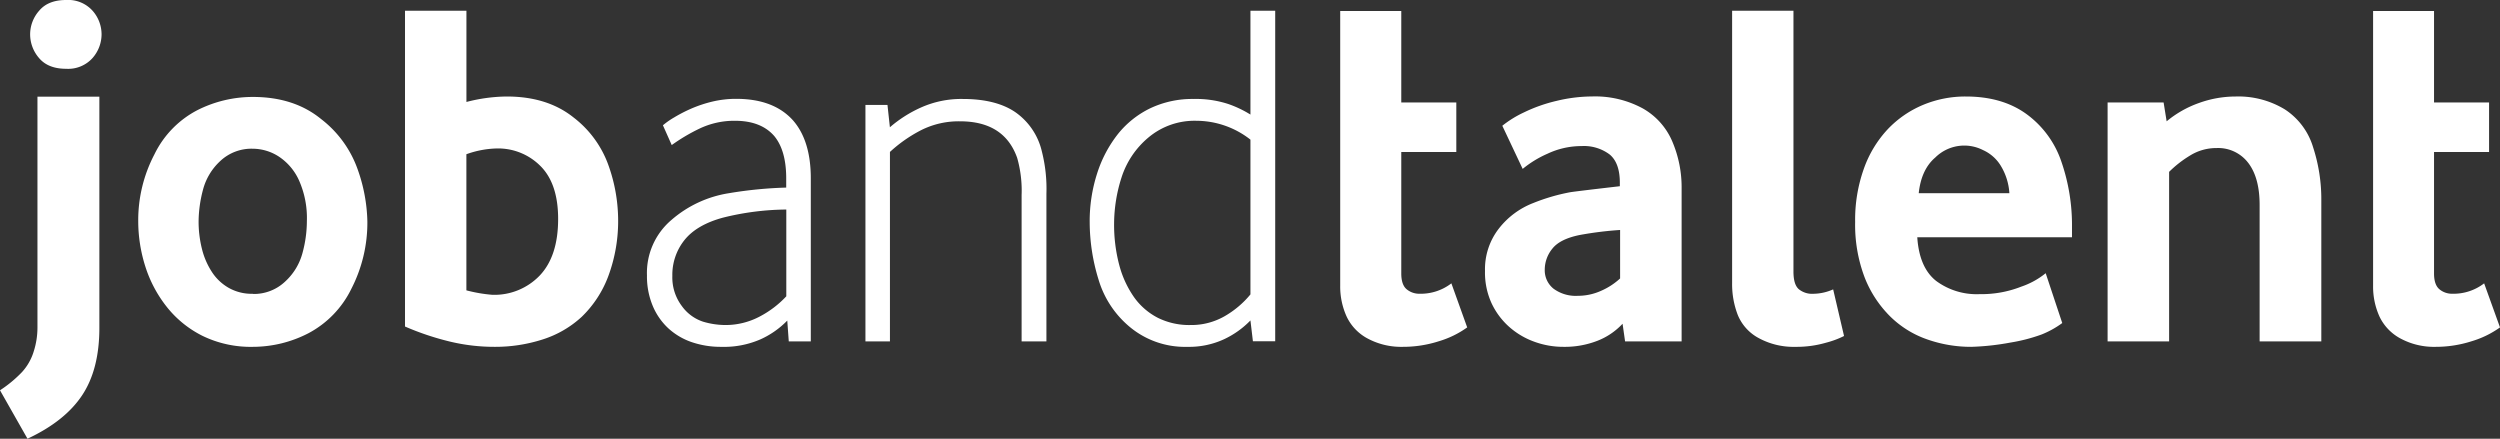 <?xml version="1.0"?>
<svg xmlns="http://www.w3.org/2000/svg" viewBox="0 0 567.34 99.56">
  <rect x="0" y="0" width="567.34" height="99.56" fill="#333333" stroke="none"/>
  <defs>
    <style>.cls-1{fill:#fff;fill-rule:evenodd;}</style>
  </defs>
  <title>bg_fondo_mozosRecurso 7</title>
  <g id="Capa_2" data-name="Capa 2">
    <g id="Layer_1" data-name="Layer 1">
      <path class="cls-1" d="M57.39,78.71A25,25,0,0,1,46,76.24a24,24,0,0,1-8.1-6.53A28.68,28.68,0,0,1,33,60.54a34,34,0,0,1-1.63-10.4A32.18,32.18,0,0,1,35.06,35a22.22,22.22,0,0,1,9.73-10,27.78,27.78,0,0,1,12.6-3q9.33,0,15.46,5a24.83,24.83,0,0,1,8.33,11.47,37.42,37.42,0,0,1,2.19,11.81,32.81,32.81,0,0,1-3.65,15.29A22.57,22.57,0,0,1,70,75.62,27.49,27.49,0,0,1,57.39,78.71Zm0-12a10.3,10.3,0,0,0,7.25-2.75,13.5,13.5,0,0,0,4-6.53,27.66,27.66,0,0,0,1-7.25,21,21,0,0,0-1.8-9.28,12.75,12.75,0,0,0-4.61-5.4,11,11,0,0,0-5.85-1.75A10.35,10.35,0,0,0,50,36.53a13.52,13.52,0,0,0-3.93,6.52,28.77,28.77,0,0,0-1,7.09,25.49,25.49,0,0,0,.79,6.47,16.94,16.94,0,0,0,2.31,5.23,11.08,11.08,0,0,0,3.83,3.54A10.61,10.61,0,0,0,57.39,66.67Z"/>
      <path class="cls-1" d="M112.26,78.71a43.18,43.18,0,0,1-10.35-1.24,62,62,0,0,1-10-3.37V2.44h13.94v20.7A37.57,37.57,0,0,1,115,21.9q9.23,0,15.19,4.78a23.7,23.7,0,0,1,8,11.14,37.29,37.29,0,0,1,2.08,11.53A35.86,35.86,0,0,1,138,62.79,24.93,24.93,0,0,1,132,71.91,23.56,23.56,0,0,1,123,77.08,35.06,35.06,0,0,1,112.26,78.71ZM111.7,66.9a14.25,14.25,0,0,0,10.8-4.39q4.16-4.4,4.16-12.82,0-8-4-12a13.54,13.54,0,0,0-9.9-4A21.75,21.75,0,0,0,105.84,35V65.89A33.53,33.53,0,0,0,111.7,66.9Z"/>
      <path class="cls-1" d="M163.71,78.71A20.4,20.4,0,0,1,157,77.65a15.09,15.09,0,0,1-5.35-3.16,14.67,14.67,0,0,1-3.54-5.12,17.34,17.34,0,0,1-1.29-6.86,15.76,15.76,0,0,1,5.62-12.65,26,26,0,0,1,12.88-6,94,94,0,0,1,13.1-1.29V40.47q0-6.3-2.69-9.57-3-3.48-8.89-3.49a18.3,18.3,0,0,0-8.15,1.8,41.1,41.1,0,0,0-6.25,3.71l-2-4.49a17.83,17.83,0,0,1,2.58-1.8,33.44,33.44,0,0,1,3.89-2,29.32,29.32,0,0,1,4.77-1.58,23.34,23.34,0,0,1,5.4-.62q8.55,0,12.94,4.95Q184,32,184,40.47v37h-5l-.34-4.72A19.82,19.82,0,0,1,172.6,77,20.67,20.67,0,0,1,163.71,78.71Zm.79-4.95a16.56,16.56,0,0,0,7.87-1.91,22.46,22.46,0,0,0,6.07-4.61V47.55A60.94,60.94,0,0,0,164,49.41c-3.93,1.08-6.83,2.77-8.66,5.06a12.6,12.6,0,0,0-2.76,8.15,10.76,10.76,0,0,0,2.14,6.81A9.63,9.63,0,0,0,159.55,73,18,18,0,0,0,164.5,73.76Z"/>
      <path class="cls-1" d="M196.4,77.47V23.81h5l.55,5.07a28.69,28.69,0,0,1,7.09-4.5,22.38,22.38,0,0,1,9.45-1.92q7.55,0,11.93,3a15,15,0,0,1,6,8.84A34.52,34.52,0,0,1,237.47,44V77.47h-5.63V44.29a27.25,27.25,0,0,0-1-8.44q-2.93-8.33-13-8.32a19,19,0,0,0-8.79,2,31.94,31.94,0,0,0-7.09,4.95v43Z"/>
      <path class="cls-1" d="M269.48,78.71a19.58,19.58,0,0,1-12.94-4.39,22.17,22.17,0,0,1-7.25-10.9,44.42,44.42,0,0,1-2-13A35.33,35.33,0,0,1,249,39.29a28.21,28.21,0,0,1,4.72-8.9,21.2,21.2,0,0,1,7.38-5.85,22.26,22.26,0,0,1,9.73-2.08,23.62,23.62,0,0,1,7.87,1.13A24.76,24.76,0,0,1,283.77,26V2.44h5.62v75h-5.06l-.56-4.72a20.38,20.38,0,0,1-6,4.27A18.92,18.92,0,0,1,269.48,78.71Zm.68-4.95a15.14,15.14,0,0,0,7.75-2,21.32,21.32,0,0,0,5.86-4.95V31.69a19.93,19.93,0,0,0-12.26-4.28,16.24,16.24,0,0,0-10.86,3.77,19.58,19.58,0,0,0-6.14,9.11,34.69,34.69,0,0,0-1.68,10.41A35.74,35.74,0,0,0,254,60.15a22.83,22.83,0,0,0,3.37,7.31,15.08,15.08,0,0,0,5.4,4.67A16,16,0,0,0,270.16,73.76Z"/>
      <path class="cls-1" d="M318.32,78.71a16.1,16.1,0,0,1-7.88-1.85,10.91,10.91,0,0,1-4.83-5,16.46,16.46,0,0,1-1.47-7V2.49H318V23.25h12.49V34.5H318V62.06c0,1.73.42,2.93,1.24,3.6a4.45,4.45,0,0,0,2.92,1,11.38,11.38,0,0,0,7.21-2.36l3.59,10a21.61,21.61,0,0,1-6.46,3.15A26.62,26.62,0,0,1,318.32,78.71Z"/>
      <path class="cls-1" d="M354.84,78.71a19.13,19.13,0,0,1-6.7-1.18,17.49,17.49,0,0,1-5.68-3.38,16.55,16.55,0,0,1-4-5.4A16.73,16.73,0,0,1,337,61.5a15,15,0,0,1,3.14-9.62,18.15,18.15,0,0,1,7.77-5.79,44.14,44.14,0,0,1,8.44-2.47q1.56-.24,11.25-1.36v-.79c0-3-.77-5.13-2.31-6.41a9.71,9.71,0,0,0-6.36-1.91,18.09,18.09,0,0,0-7.76,1.74,23.86,23.86,0,0,0-5.62,3.44l-4.62-9.79a24.13,24.13,0,0,1,4.84-3,35.22,35.22,0,0,1,7.48-2.65,34.83,34.83,0,0,1,8-1,22.66,22.66,0,0,1,11.53,2.7,15.62,15.62,0,0,1,6.76,7.6,26.42,26.42,0,0,1,2.08,10.4V77.47H368.79l-.57-4a15.46,15.46,0,0,1-5.74,3.88A20.4,20.4,0,0,1,354.84,78.71Zm3.25-11.58A12.77,12.77,0,0,0,363.33,66a15.48,15.48,0,0,0,4.33-2.81v-11a80,80,0,0,0-9.12,1.13c-3,.6-5.08,1.63-6.24,3.09a7.55,7.55,0,0,0-1.74,4.78,5.33,5.33,0,0,0,2,4.33A8.5,8.5,0,0,0,358.09,67.13Z"/>
      <path class="cls-1" d="M407.47,78.71a16.55,16.55,0,0,1-8.38-2,10.42,10.42,0,0,1-4.72-5.22,19.31,19.31,0,0,1-1.29-7.21V2.44H407V61.61c0,2,.4,3.28,1.19,4a4.76,4.76,0,0,0,3.32,1.06,11.37,11.37,0,0,0,4.5-1l2.47,10.58a20.5,20.5,0,0,1-4.05,1.51A23.89,23.89,0,0,1,407.47,78.71Z"/>
      <path class="cls-1" d="M447.36,78.71A29.9,29.9,0,0,1,437.29,77a22.4,22.4,0,0,1-8.38-5.23A25.58,25.58,0,0,1,423.17,63,33.63,33.63,0,0,1,421,50.36a34.46,34.46,0,0,1,2-12.14,25.55,25.55,0,0,1,5.4-8.9,23.55,23.55,0,0,1,8-5.51,24.94,24.94,0,0,1,9.73-1.91q8.33,0,13.84,4.05a22.1,22.1,0,0,1,7.87,10.85,44.05,44.05,0,0,1,2.37,14.58v2.47H435.1c.3,4.57,1.72,7.88,4.28,9.9a15.44,15.44,0,0,0,9.89,3,24.66,24.66,0,0,0,9.4-1.69A18,18,0,0,0,464.24,62L468,73.31a21.22,21.22,0,0,1-4.67,2.59,38.55,38.55,0,0,1-7.15,1.85A57,57,0,0,1,447.36,78.71ZM435.43,43.84H456a13.59,13.59,0,0,0-2-6.3,9.07,9.07,0,0,0-4-3.49,9.35,9.35,0,0,0-10.81,1.69C437.08,37.54,435.81,40.24,435.43,43.84Z"/>
      <path class="cls-1" d="M478.29,77.47V23.25H491l.69,4.28a24,24,0,0,1,7.37-4.17,24.57,24.57,0,0,1,8.27-1.46,20.31,20.31,0,0,1,11.19,2.93,15.59,15.59,0,0,1,6.41,8.6,38,38,0,0,1,1.86,12V77.47h-14V46.54c0-4.13-.85-7.31-2.58-9.57a8.56,8.56,0,0,0-7.2-3.37,11.27,11.27,0,0,0-6,1.69A25.38,25.38,0,0,0,492.25,39V77.47Z"/>
      <path class="cls-1" d="M552.71,78.71a16,16,0,0,1-7.87-1.85,11,11,0,0,1-4.84-5,16.46,16.46,0,0,1-1.46-7V2.49h13.83V23.25h12.49V34.5H552.37V62.06c0,1.73.42,2.93,1.24,3.6a4.45,4.45,0,0,0,2.92,1,11.36,11.36,0,0,0,7.21-2.36l3.6,10a21.68,21.68,0,0,1-6.47,3.15A26.57,26.57,0,0,1,552.71,78.71Z"/>
      <path class="cls-1" d="M6.24,99.56,0,88.57a28.1,28.1,0,0,0,5-4.14,12.2,12.2,0,0,0,2.66-4.7A17.74,17.74,0,0,0,8.5,74.4V21.93H22.55V74.4q0,9.41-3.91,15.3T6.24,99.56Z"/>
      <path class="cls-1" d="M15,15.61c-2.73,0-4.78-.82-6.14-2.44A8.19,8.19,0,0,1,6.84,7.75,8.09,8.09,0,0,1,8.89,2.43Q10.93,0,15,0a7.43,7.43,0,0,1,6,2.43,8.09,8.09,0,0,1,2.05,5.32,8.19,8.19,0,0,1-2.05,5.42A7.43,7.43,0,0,1,15,15.61Z"/>
    </g>
  </g>
</svg>
